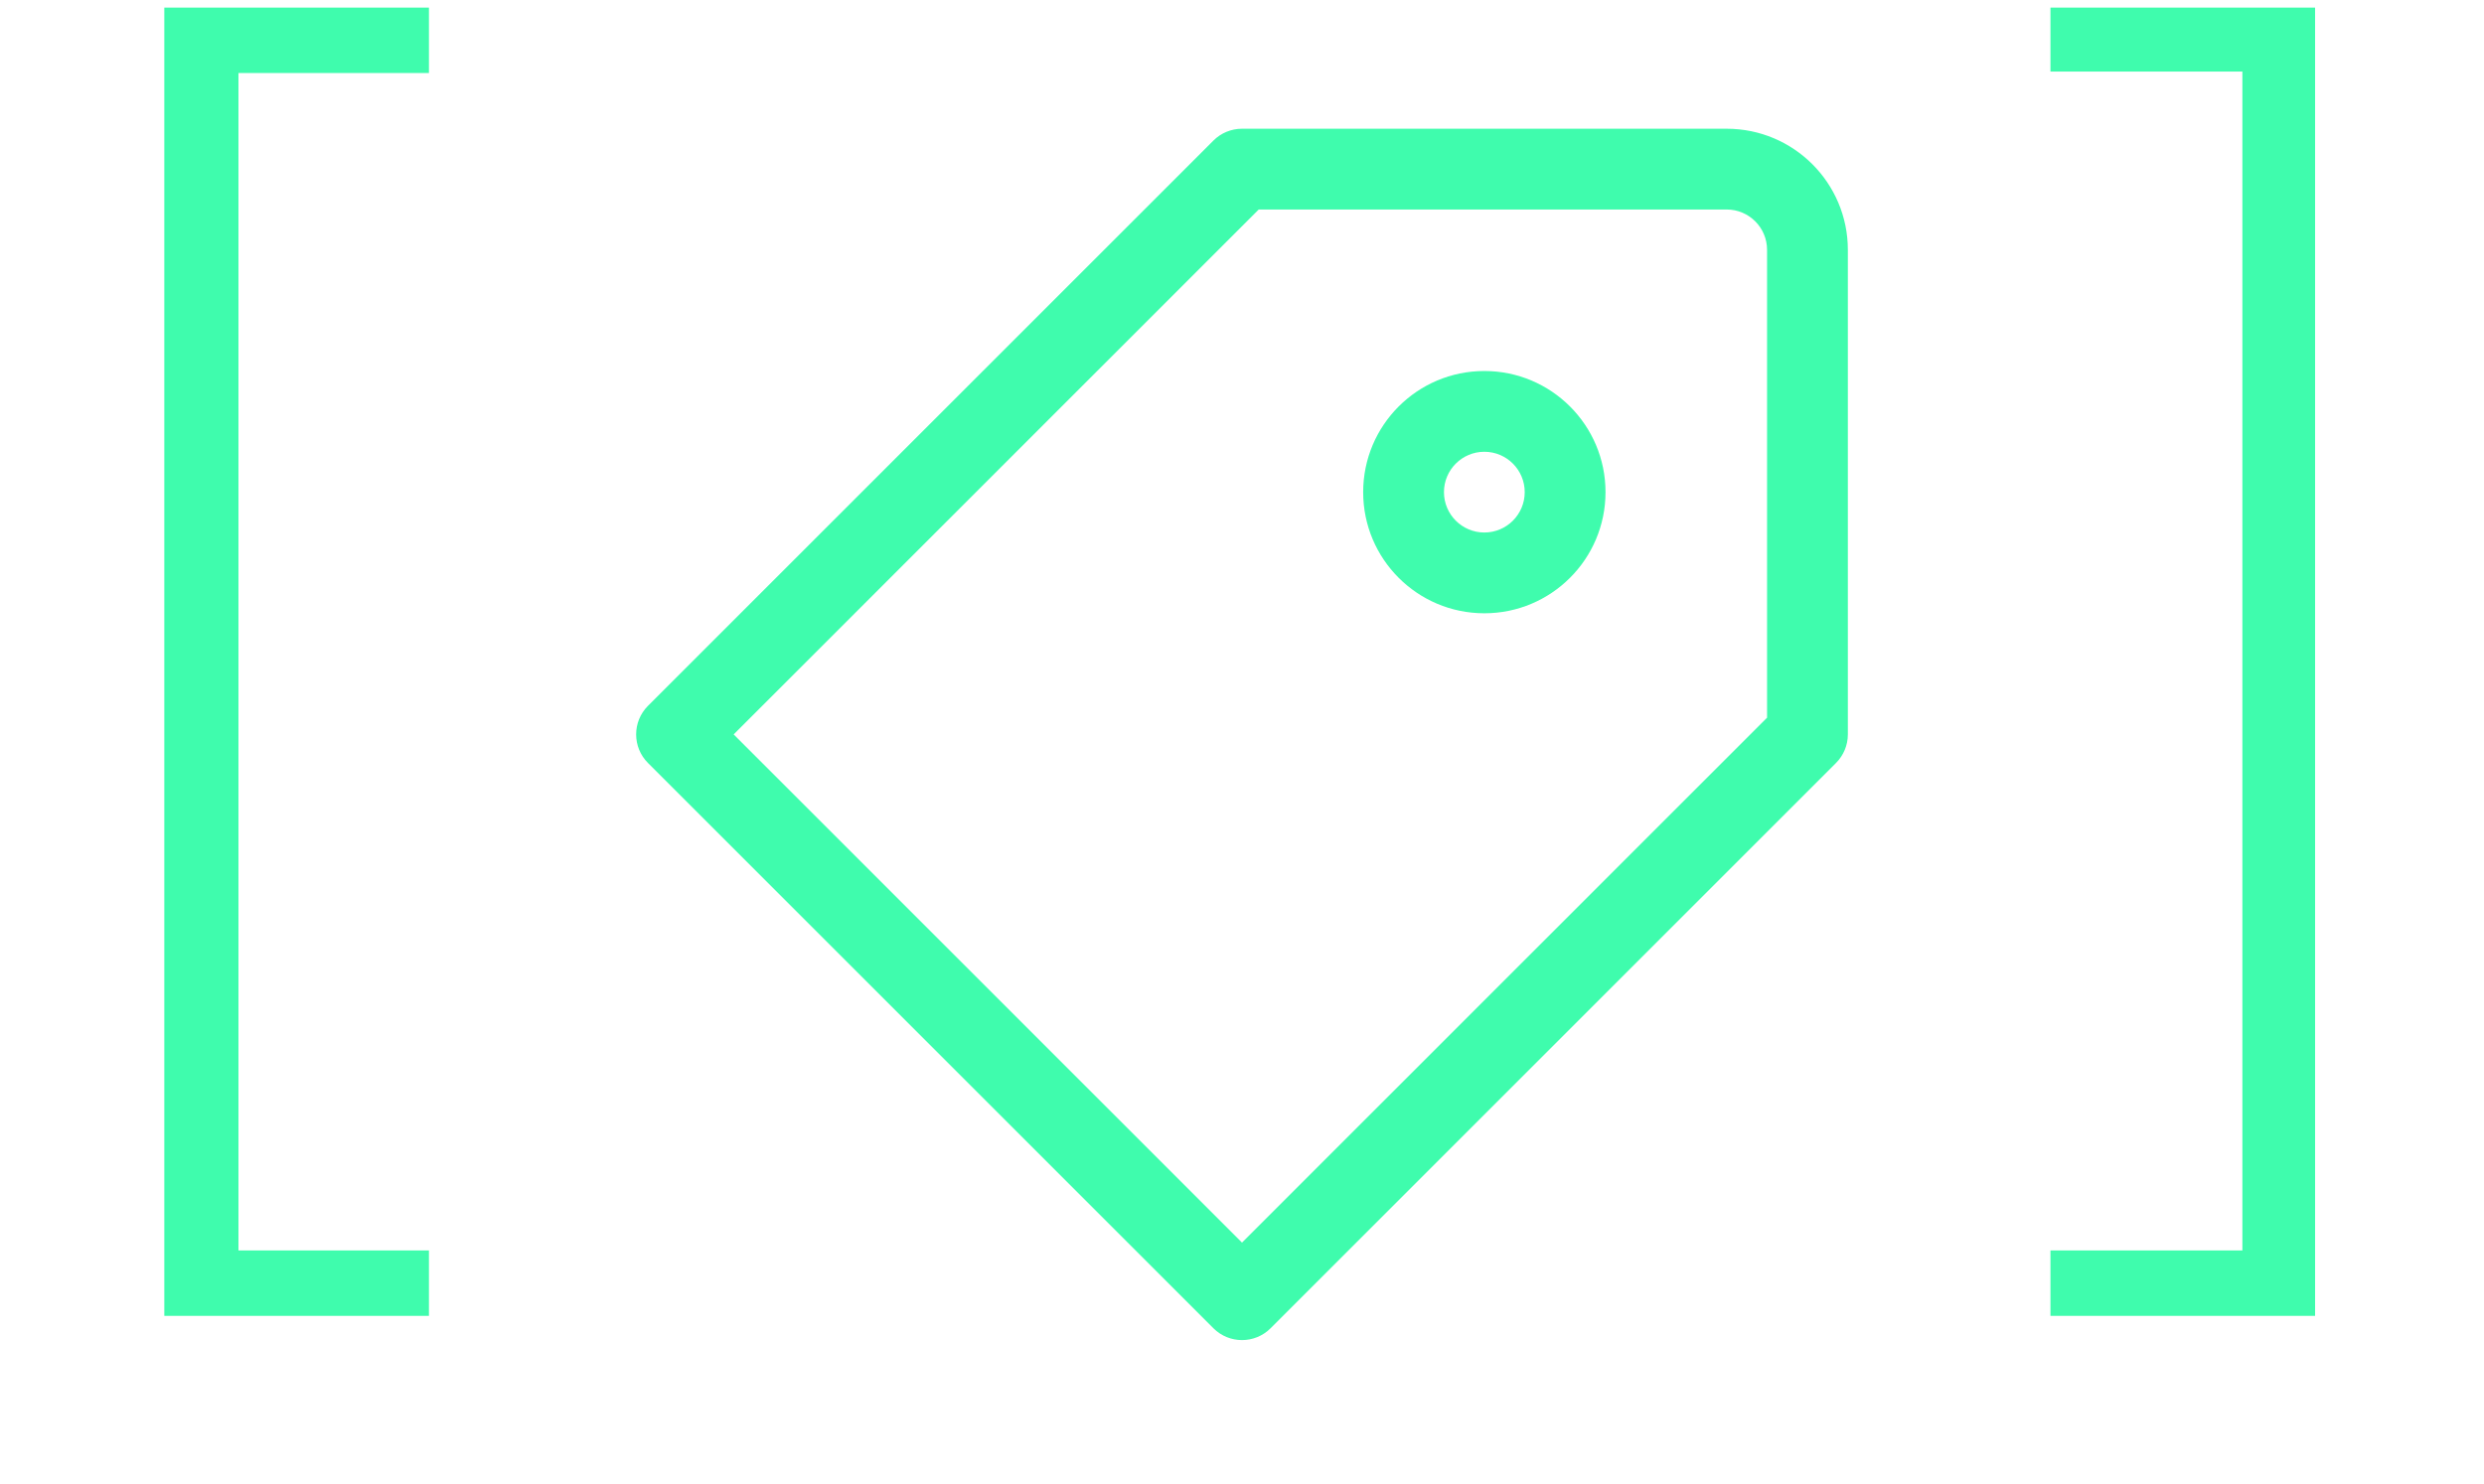 <svg xmlns="http://www.w3.org/2000/svg" width="82" height="49" viewBox="0 0 82 49" fill="none"><path d="M5.424 0.251H14.16V2.411H7.872V41.291H14.16V43.451H5.424V0.251Z" fill="#3FFCAD"></path><path fill-rule="evenodd" clip-rule="evenodd" d="M40.057 4.641C40.307 4.391 40.646 4.251 41 4.251H57C59.209 4.251 61 6.042 61 8.251V24.251C61 24.605 60.859 24.944 60.609 25.194L41.943 43.861C41.422 44.381 40.578 44.381 40.057 43.861L21.39 25.194C20.87 24.673 20.87 23.829 21.39 23.308L40.057 4.641ZM41.552 6.918L24.219 24.251L41 41.032L58.333 23.699V8.251C58.333 7.515 57.736 6.918 57 6.918H41.552ZM45 16.251C45 14.042 46.791 12.251 49 12.251C51.209 12.251 53 14.042 53 16.251C53 18.46 51.209 20.251 49 20.251C46.791 20.251 45 18.46 45 16.251ZM49 14.918C48.264 14.918 47.667 15.515 47.667 16.251C47.667 16.987 48.264 17.584 49 17.584C49.736 17.584 50.333 16.987 50.333 16.251C50.333 15.515 49.736 14.918 49 14.918Z" fill="#3FFCAD"></path><path d="M76.424 43.451H67.688V41.291H74.024V2.363H67.688V0.251H76.424V43.451Z" fill="#3FFCAD"></path></svg>